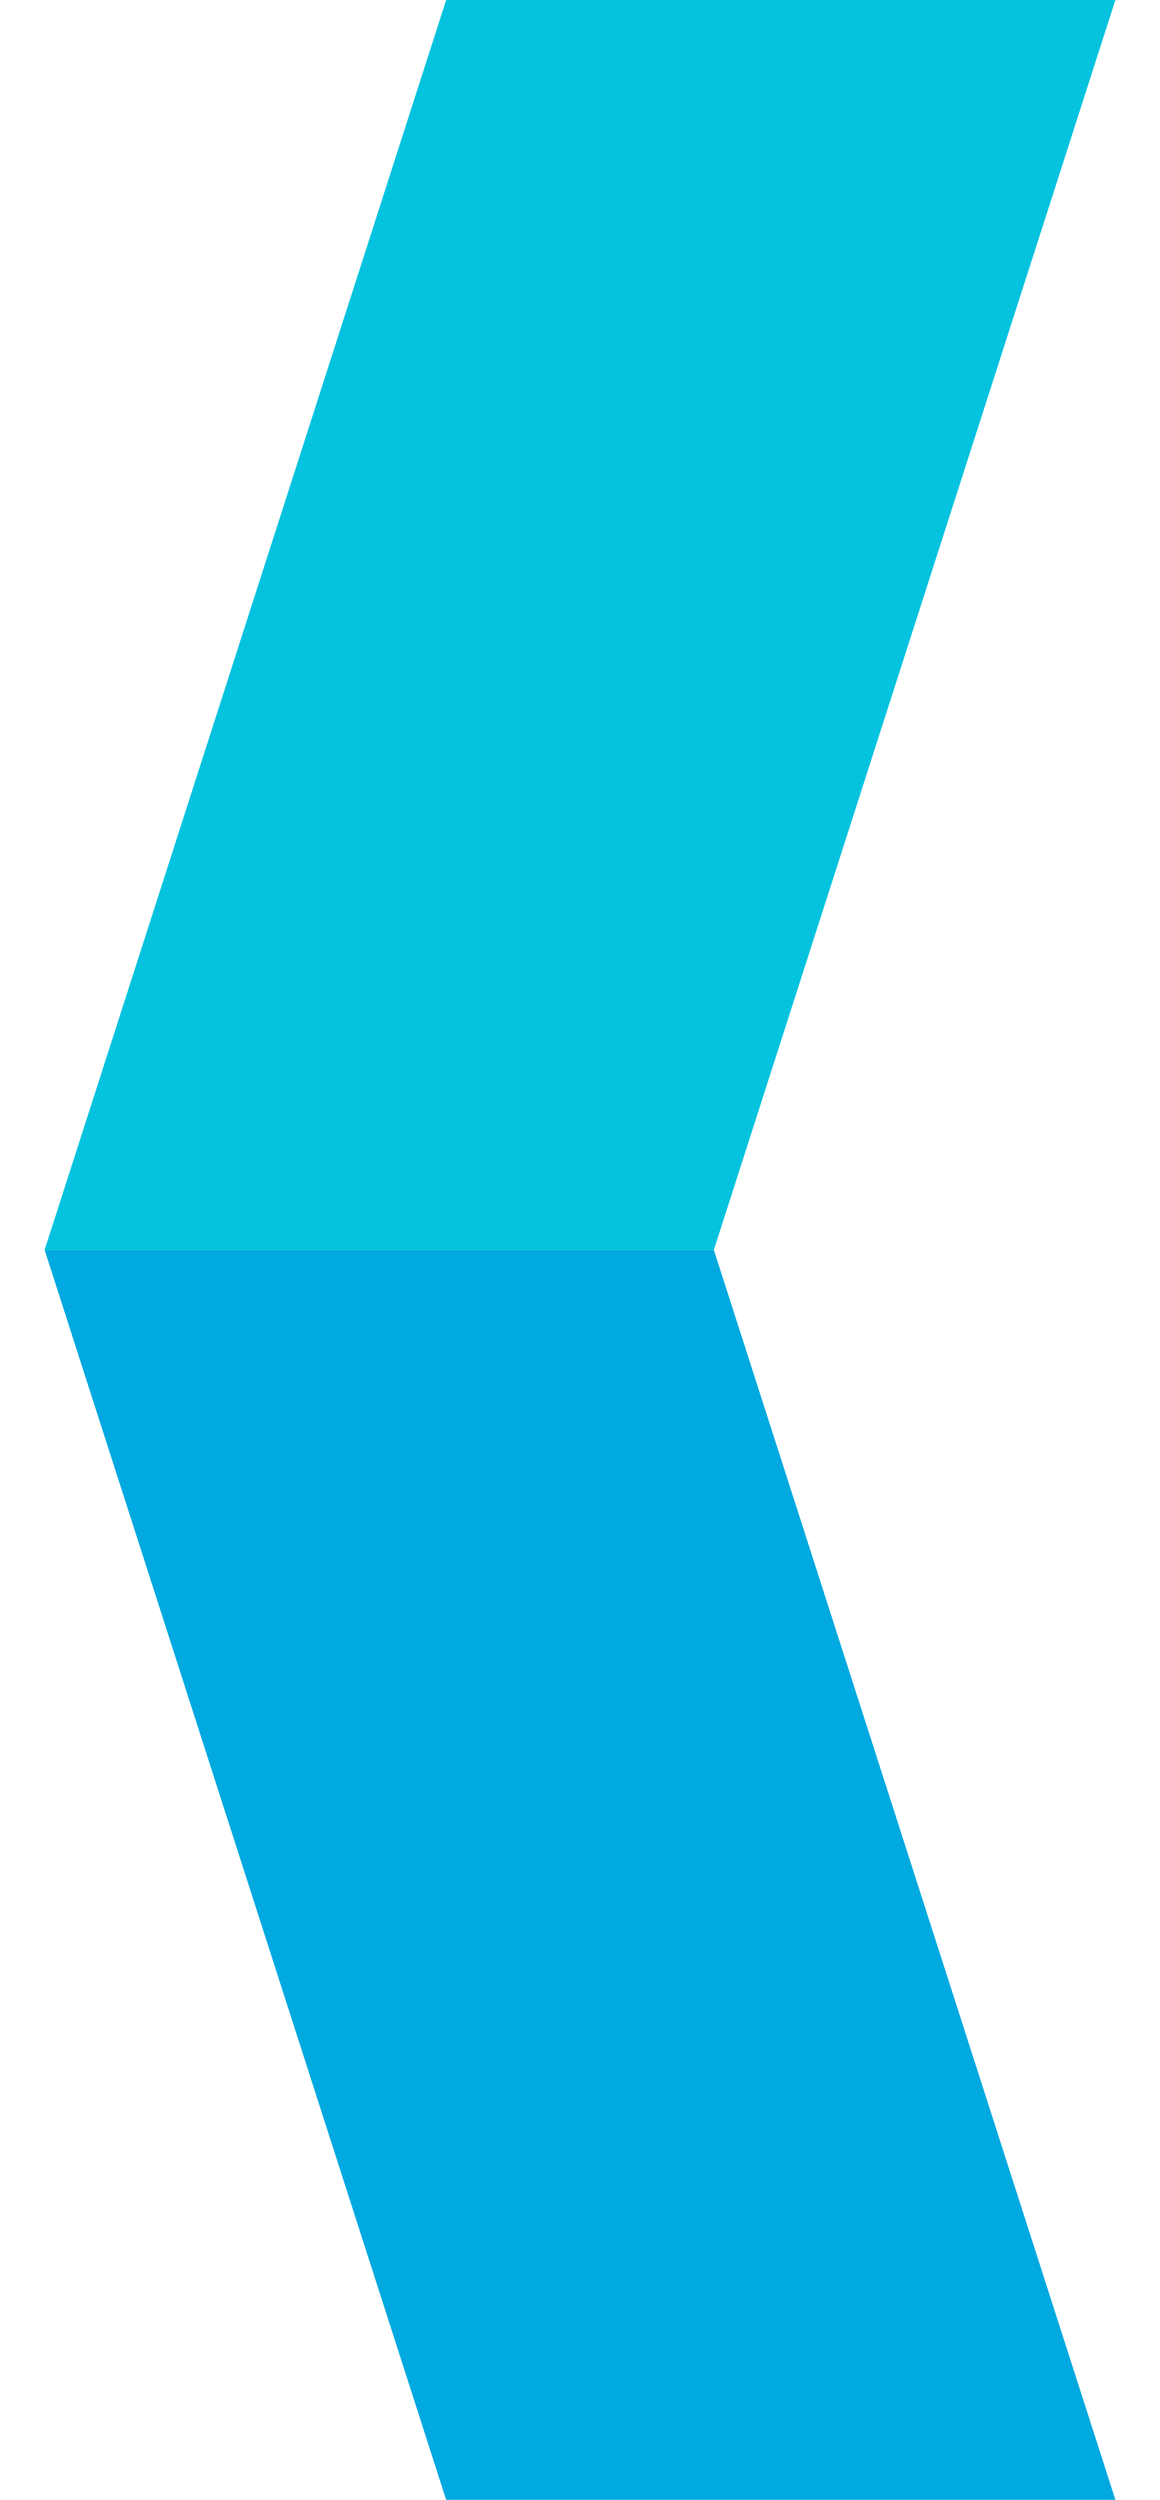 <svg width="13" height="28" viewBox="0 0 13 28" fill="none" xmlns="http://www.w3.org/2000/svg">
<path d="M5 28L12.5 28L8 14L0.5 14L5 28Z" fill="#00A9E0"/>
<path d="M8 14L0.5 14L5 3.93402e-07L12.5 1.04907e-06L8 14Z" fill="#05C3DE"/>
</svg>
